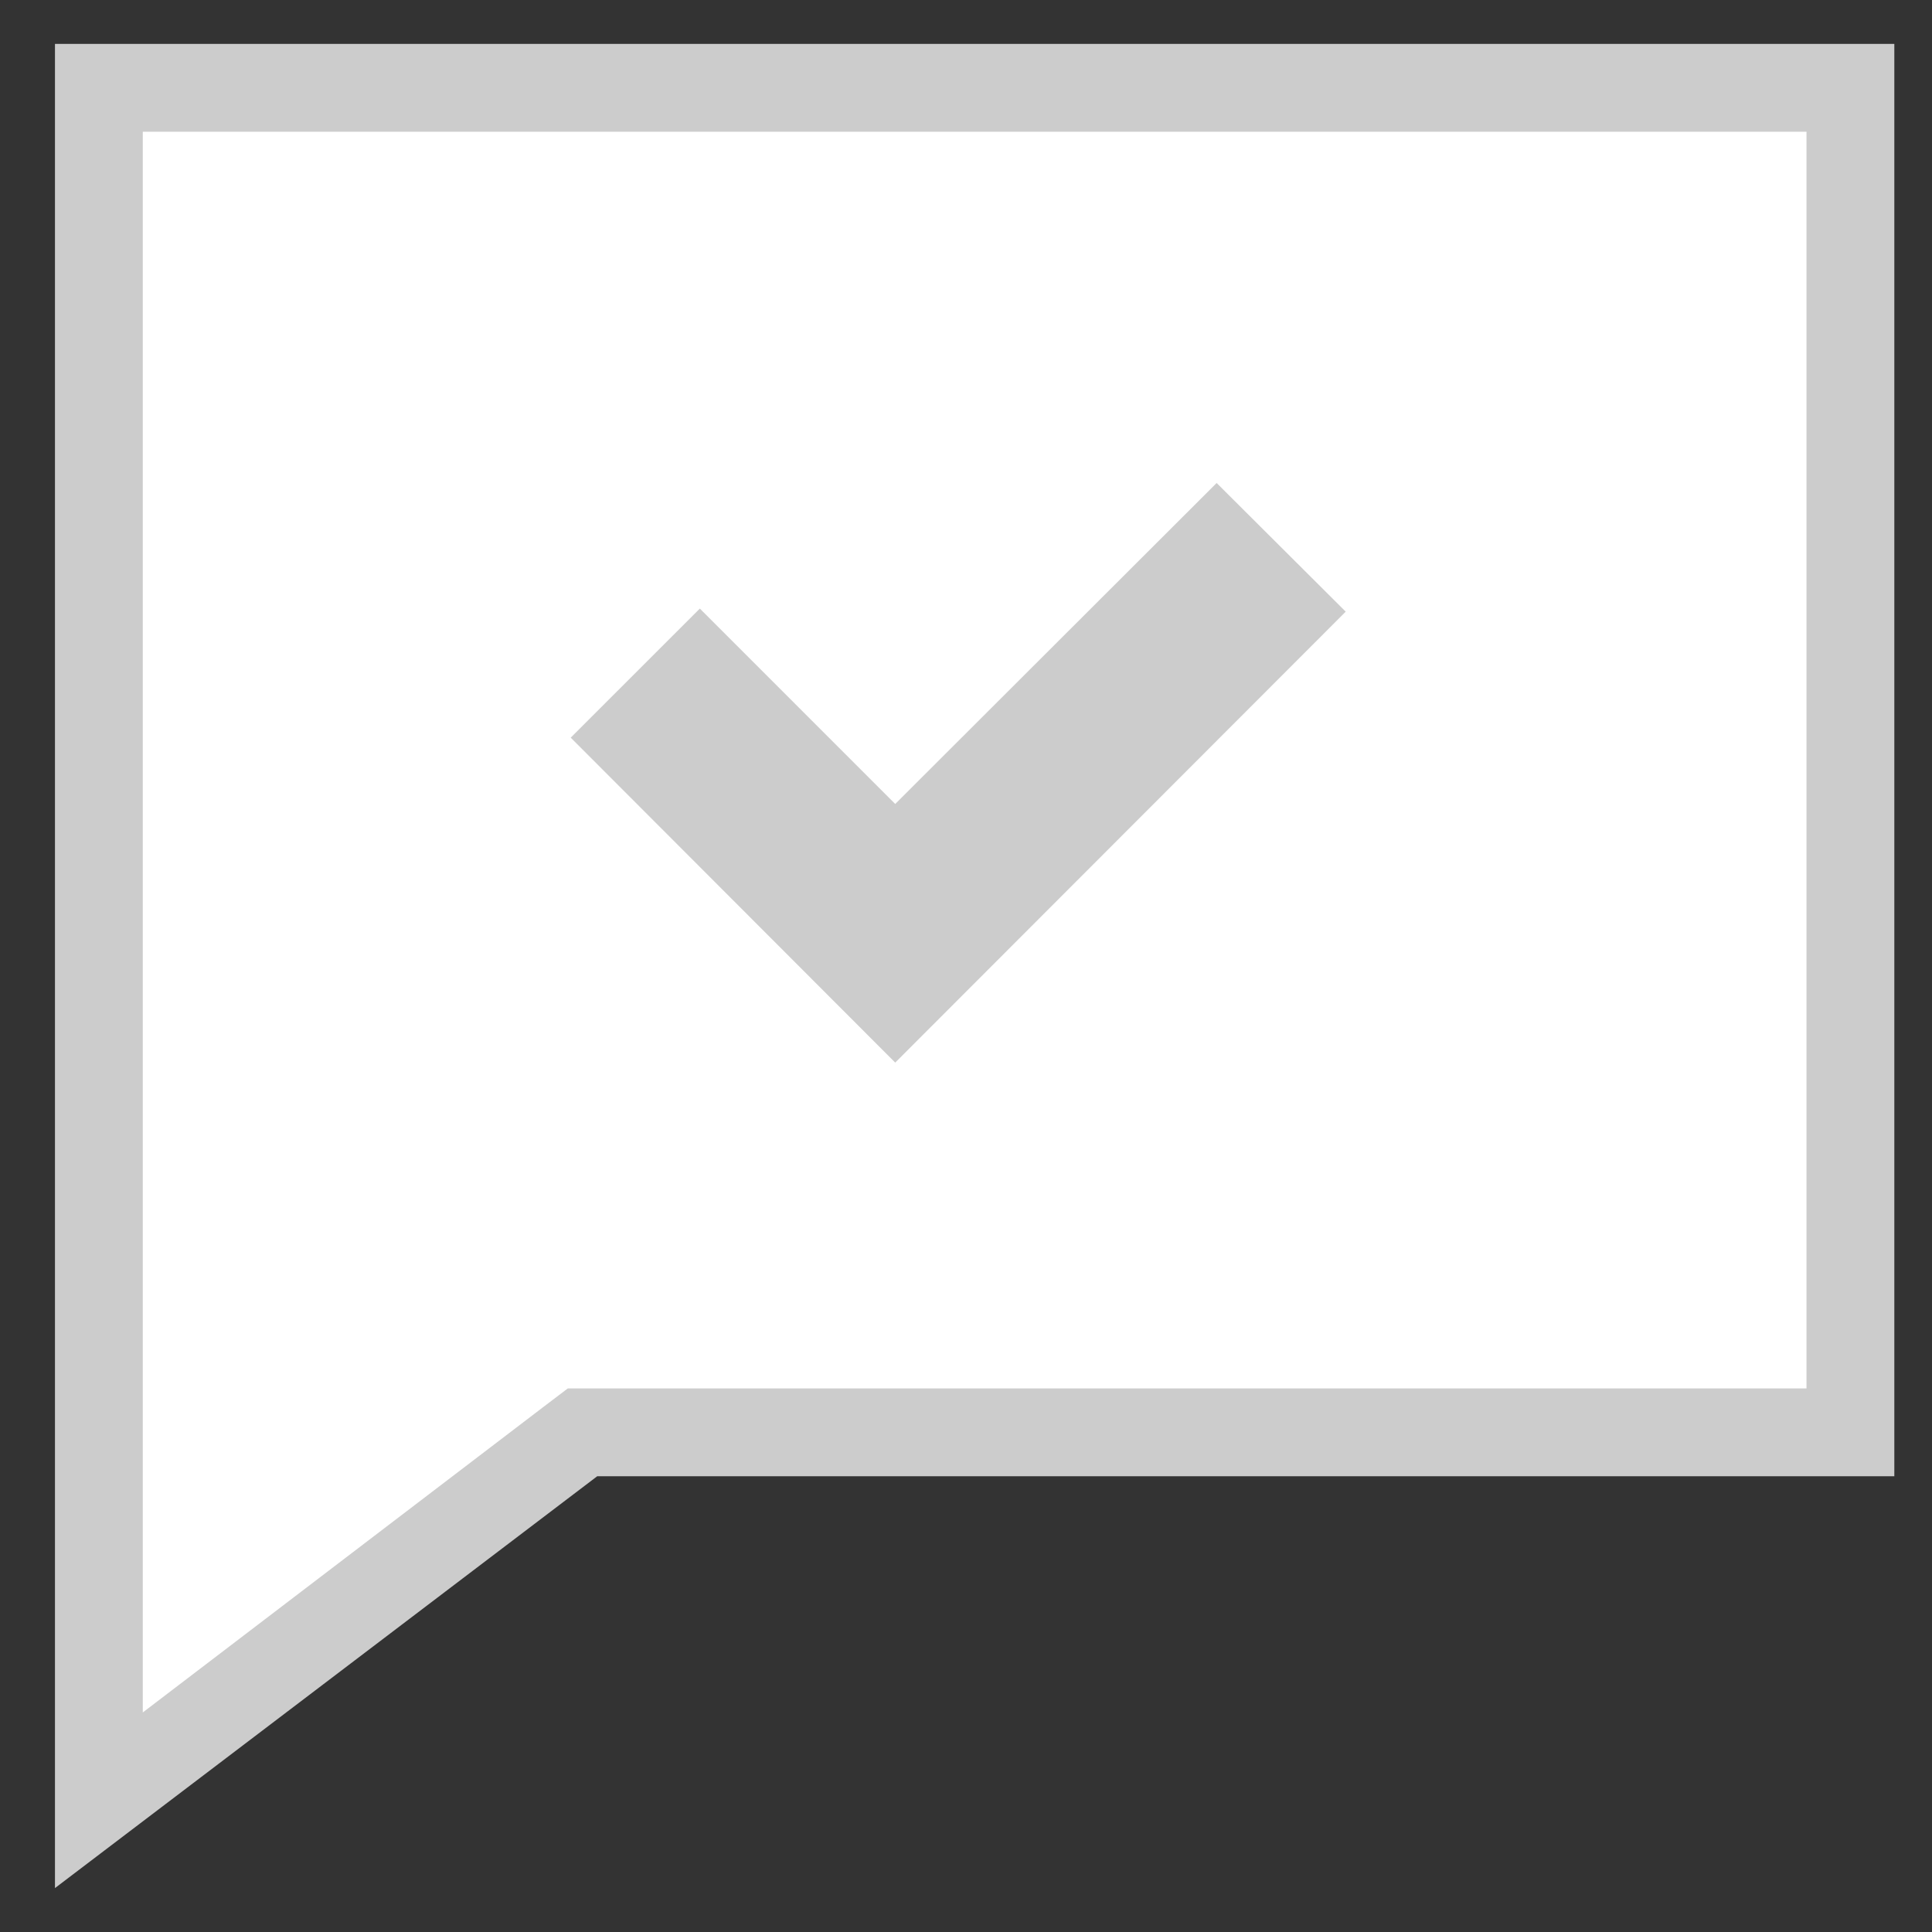 <svg width="96" height="96" viewBox="0 0 96 96" fill="none" xmlns="http://www.w3.org/2000/svg">
<rect x="0" y="0" width="96" height="96" fill="#333333" stroke="none"/>
<mask id="mask0_83_2614" style="mask-type:luminance" maskUnits="userSpaceOnUse" x="0" y="0" width="96" height="96">
<rect width="96" height="96" fill="white"/>
</mask>
<g mask="url(#mask0_83_2614)">
<path d="M91.945 4.364V71.171H28.956L4.913 89.411V4.364H91.945Z" fill="white"/>
<path fill-rule="evenodd" clip-rule="evenodd" d="M89.764 68.989H28.215L27.037 69.883L7.095 85.091V6.545H89.764V68.989ZM2.731 2.182V93.818L29.677 73.353H94.128V2.182H2.731Z" fill="#CCCCCC"/>
<path d="M44.483 52.8L28.359 36.654L34.774 30.24L44.483 39.949L60.454 24L66.868 30.393L44.483 52.8Z" fill="#CCCCCC"/>
</g>
</svg>
